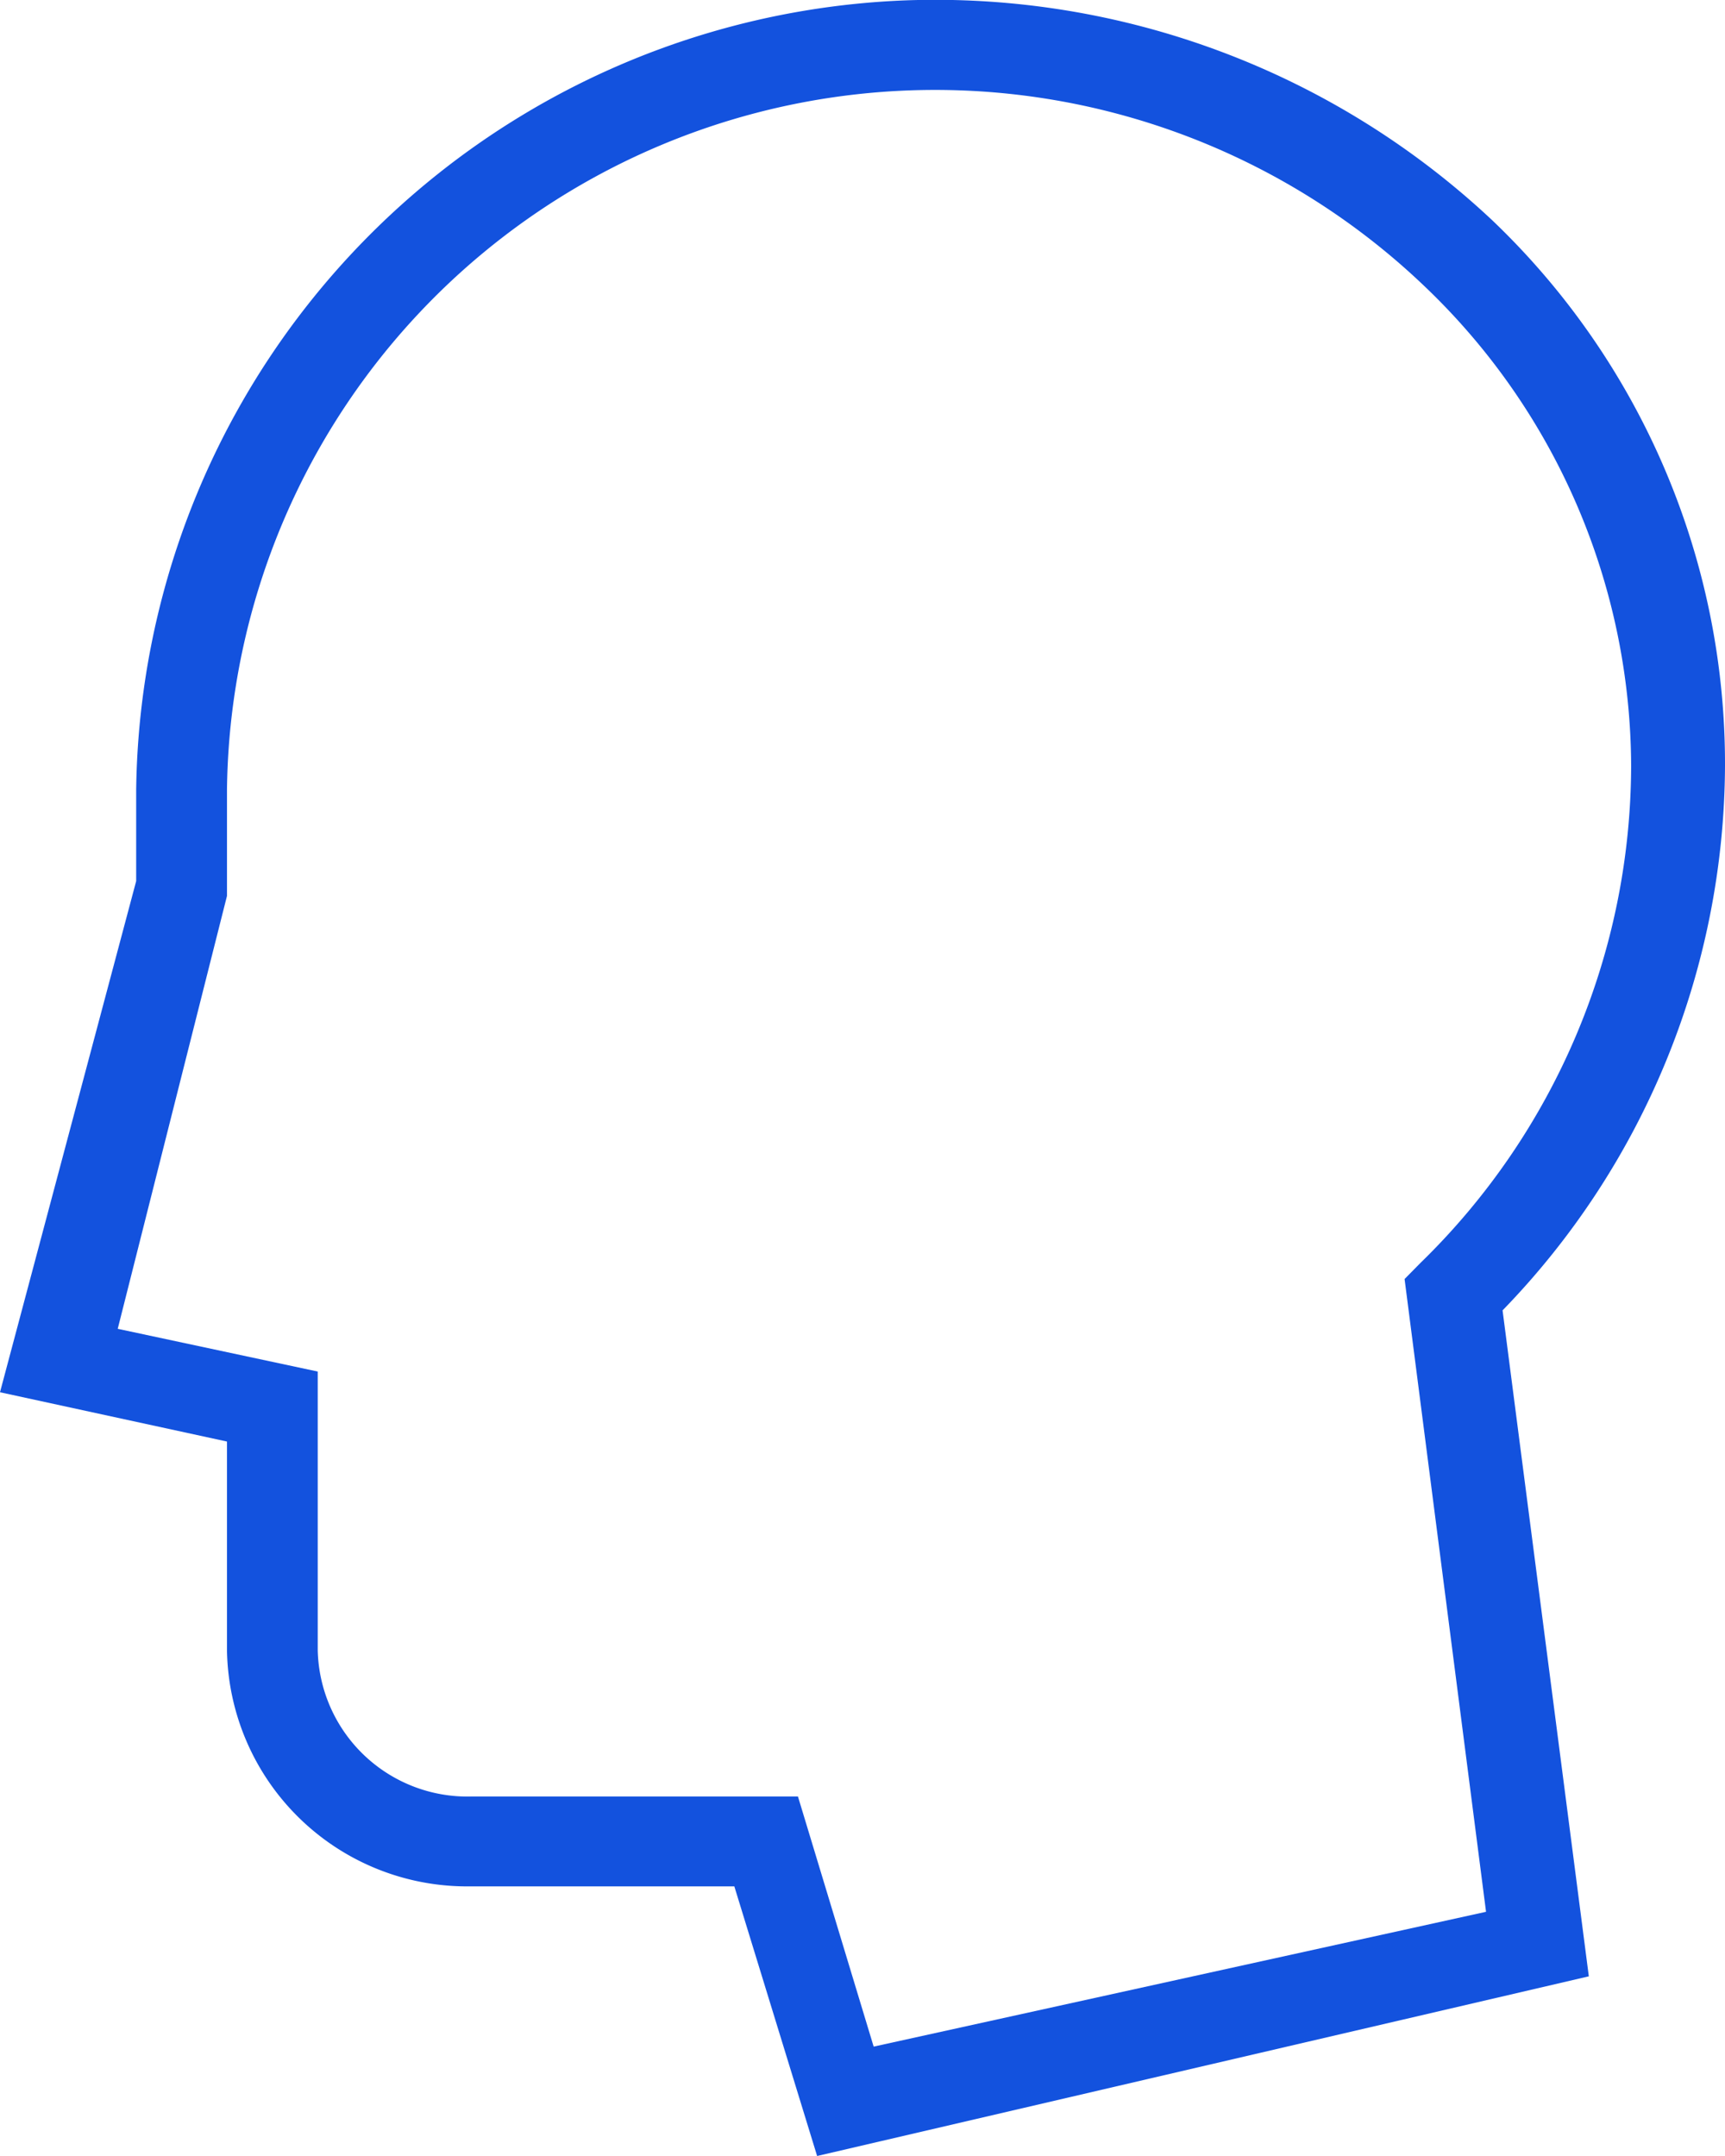<svg xmlns="http://www.w3.org/2000/svg" width="36" height="45" viewBox="0 0 36 45">
  <g id="icon_mind" transform="translate(-947 -1735)">
    <path id="Path_12329" data-name="Path 12329" d="M36,15.987A15.681,15.681,0,0,0,31.145,4.6,16.983,16.983,0,0,0,18.916.007,16.7,16.7,0,0,0,2.842,16.48v1.91L0,29.059l4.737,1.029v4.356a5.01,5.01,0,0,0,5.088,4.928h5.5L17.053,45l16.105-3.75-1.8-13.9A16.413,16.413,0,0,0,36,15.987M18.233,42.717l-1.58-5.22H9.825a3.125,3.125,0,0,1-3.194-3.053V28.627l-4.174-.892L4.737,18.7V16.48A14.779,14.779,0,0,1,29.7,5.947a13.889,13.889,0,0,1,4.341,10.041,14.517,14.517,0,0,1-4.395,10.37l-.333.338,1.7,13.207Z" transform="translate(947 1735)" fill="#1352de" fill-rule="evenodd"/>
  </g>
</svg>
